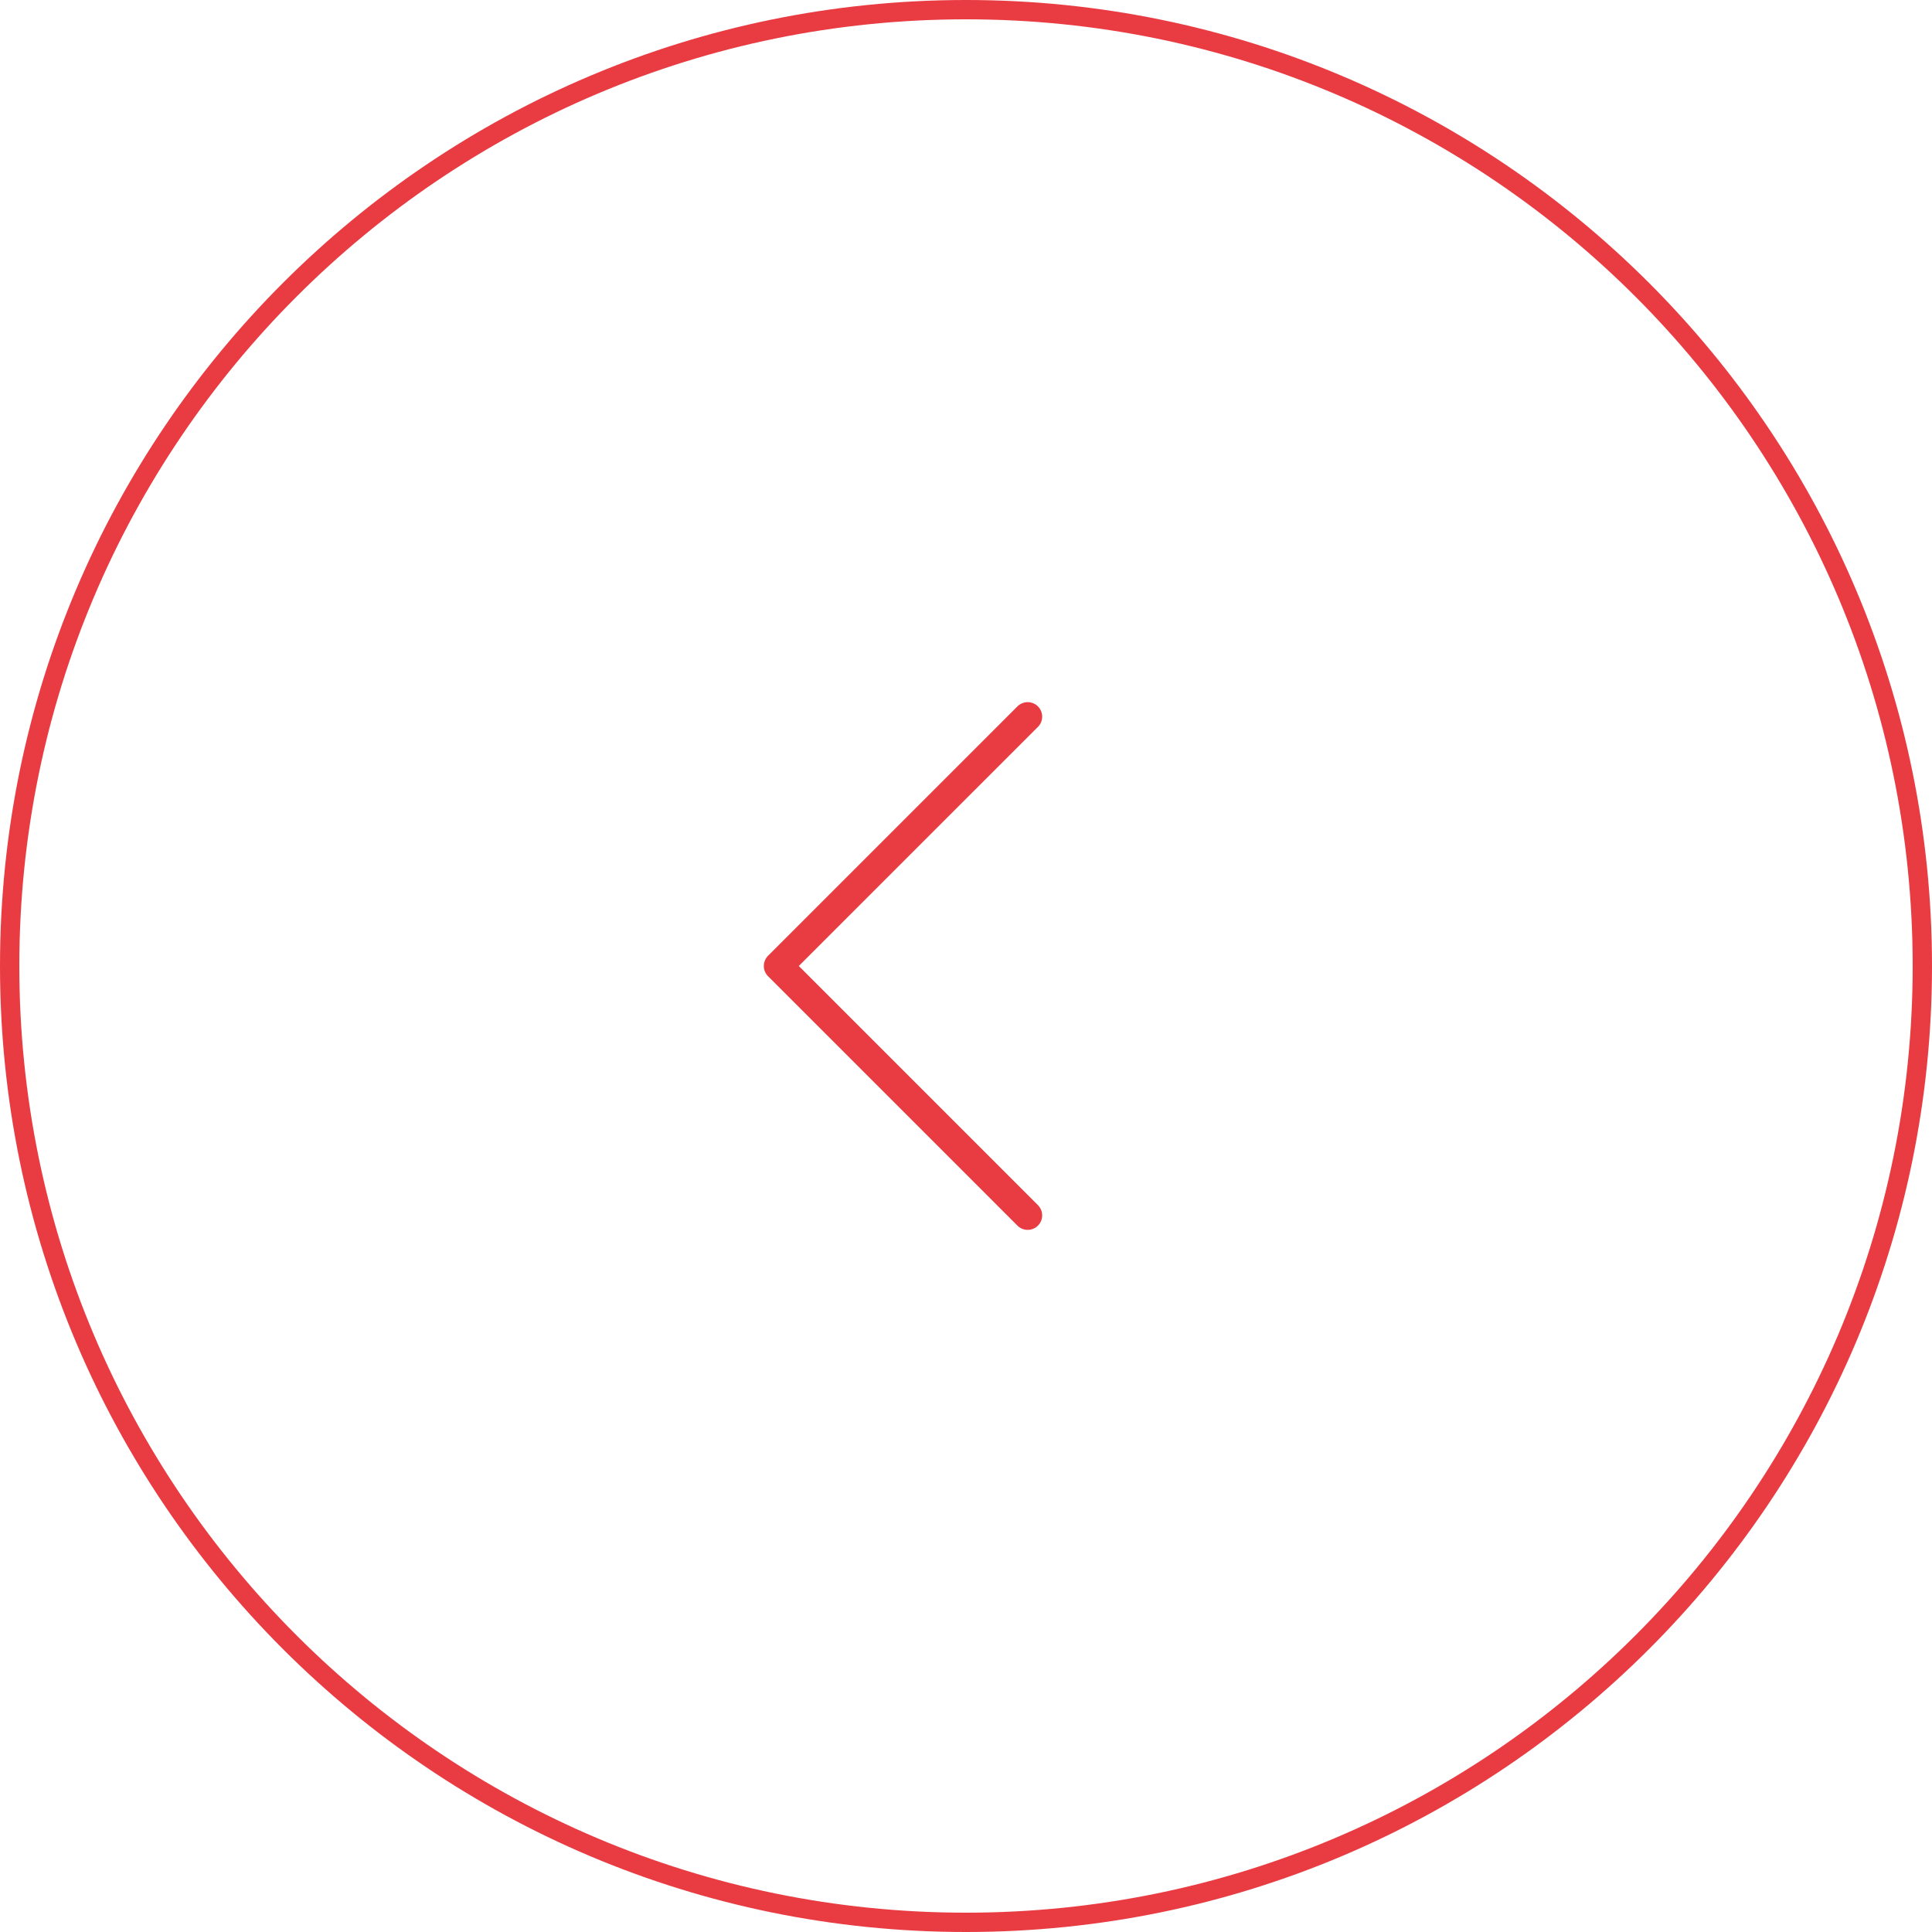 <svg width="100" height="100" viewBox="0 0 100 100" fill="none" xmlns="http://www.w3.org/2000/svg">
<path d="M0.5 50C0.5 22.662 22.662 0.5 50 0.5C77.338 0.5 99.5 22.662 99.5 50C99.5 77.338 77.338 99.5 50 99.5C22.662 99.5 0.5 77.338 0.5 50Z" stroke="#E93C42"/>
<path d="M53.193 62.908L40.285 50L53.193 37.093" stroke="#E93C42" stroke-width="1.5" stroke-linecap="round" stroke-linejoin="round"/>
</svg>
